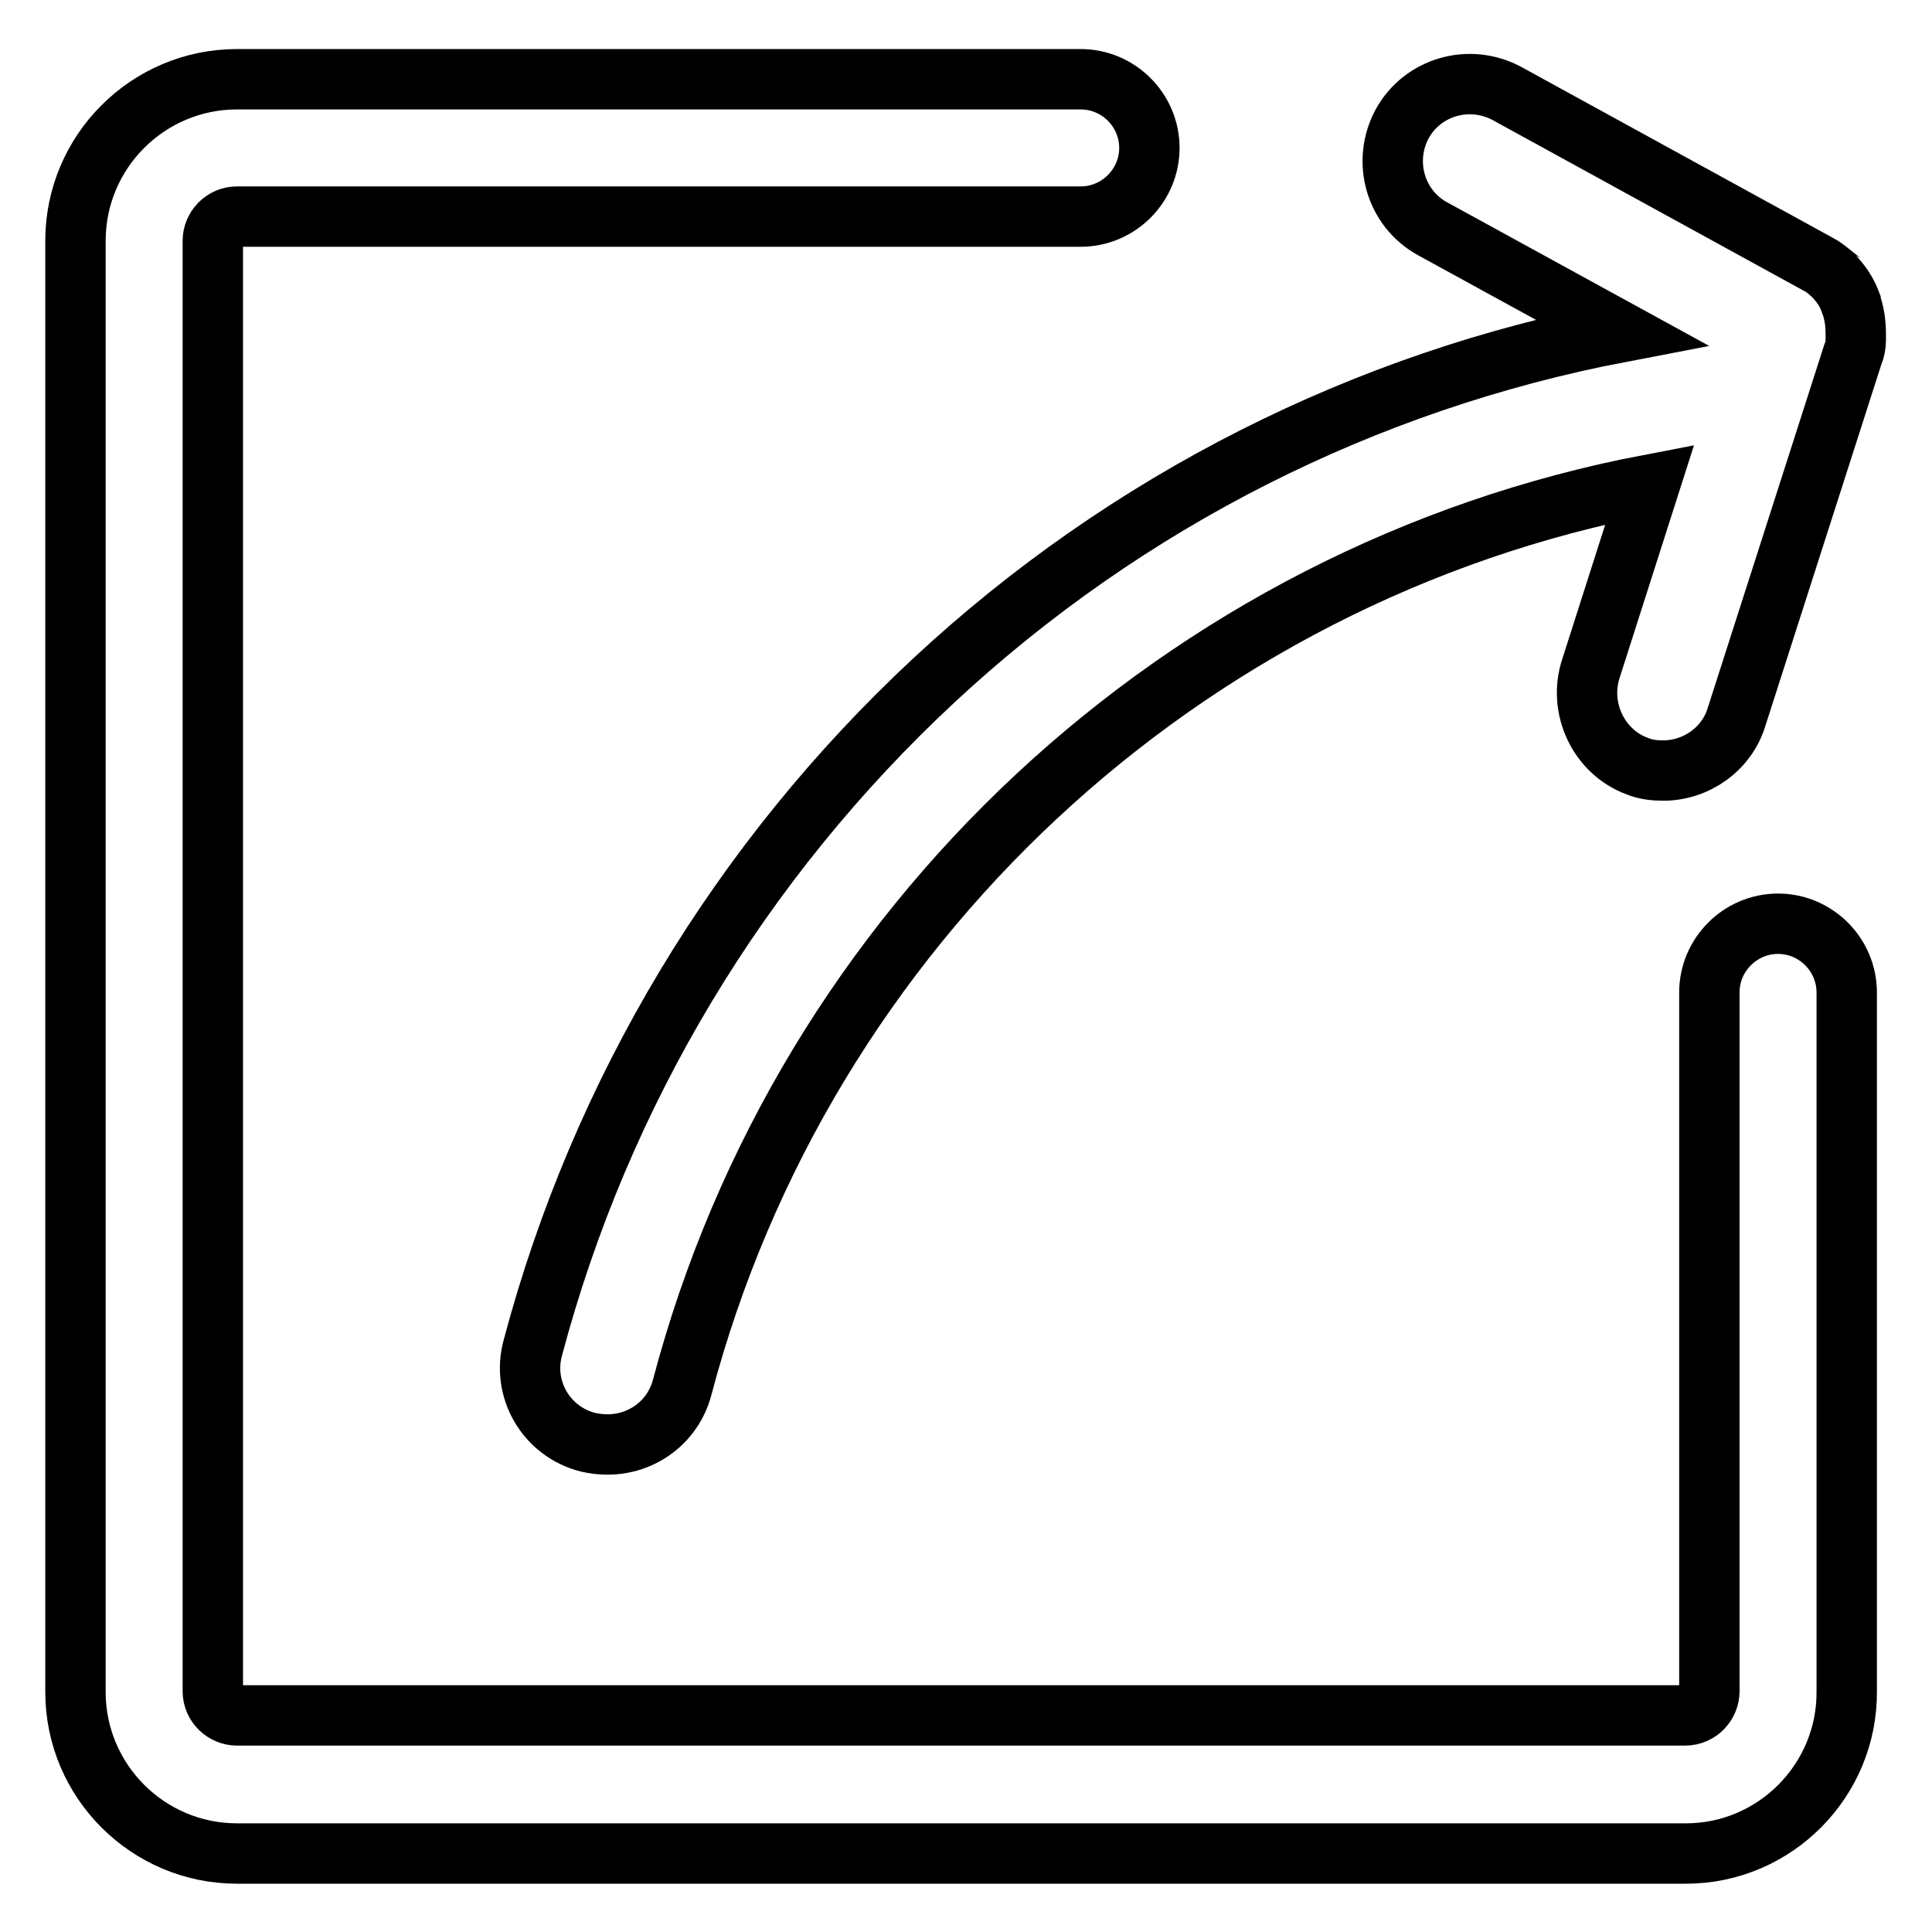 <?xml version="1.0" encoding="utf-8"?>
<!-- Svg Vector Icons : http://www.onlinewebfonts.com/icon -->
<!DOCTYPE svg PUBLIC "-//W3C//DTD SVG 1.1//EN" "http://www.w3.org/Graphics/SVG/1.1/DTD/svg11.dtd">
<svg version="1.1" xmlns="http://www.w3.org/2000/svg" xmlns:xlink="http://www.w3.org/1999/xlink" x="0px" y="0px" viewBox="0 0 256 256" enable-background="new 0 0 256 256" xml:space="preserve">
<g> <path stroke-width="8" fill-opacity="0" stroke="#000000"  d="M223.4,245.6H31.4c-11.8,0-21.4-9.6-21.4-21.4V31.9c0-11.8,9.6-21.4,21.4-21.4h111.8c5,0,9.1,4.1,9.1,9.1 c0,5-4.1,9.1-9.1,9.1H31.4c-1.8,0-3.2,1.5-3.2,3.2v192.2c0,1.8,1.5,3.2,3.2,3.2h191.9c1.8,0,3.2-1.5,3.2-3.2v-92.6 c0-5,4.1-9.1,9.1-9.1s9.1,4.1,9.1,9.1v92.6C244.8,235.9,235.2,245.6,223.4,245.6z"/> <path stroke-width="8" fill-opacity="0" stroke="#000000"  d="M245.9,45L245.9,45c0-0.2,0-0.3,0-0.4v-0.2v-0.1c0-1.5-0.2-2.9-0.7-4.2v0c0,0,0,0,0-0.1 c-0.5-1.3-1.3-2.5-2.3-3.5l-0.1-0.1l-0.1-0.1c-0.1-0.1-0.2-0.1-0.2-0.2l0,0c-0.5-0.4-1-0.8-1.6-1.1l-41.2-22.6 c-5-2.7-11.2-0.9-13.9,4c-2.7,5-0.9,11.2,4,13.9l25,13.7c-34,6.5-65.5,22.4-91,46.1c-25.8,24-44.2,54.6-53.2,88.5 c-1.5,5.5,1.8,11.1,7.3,12.5c0.9,0.2,1.7,0.3,2.6,0.3c4.6,0,8.7-3,9.9-7.6c16.1-61,66.3-107.8,128.2-119.6l-7.8,24.4 c-1.7,5.2,1,11,6.1,12.9c1.2,0.5,2.4,0.6,3.5,0.6c4.3,0,8.4-2.8,9.7-7.1L245.5,47C245.8,46.3,245.9,45.7,245.9,45z"/></g>
</svg>